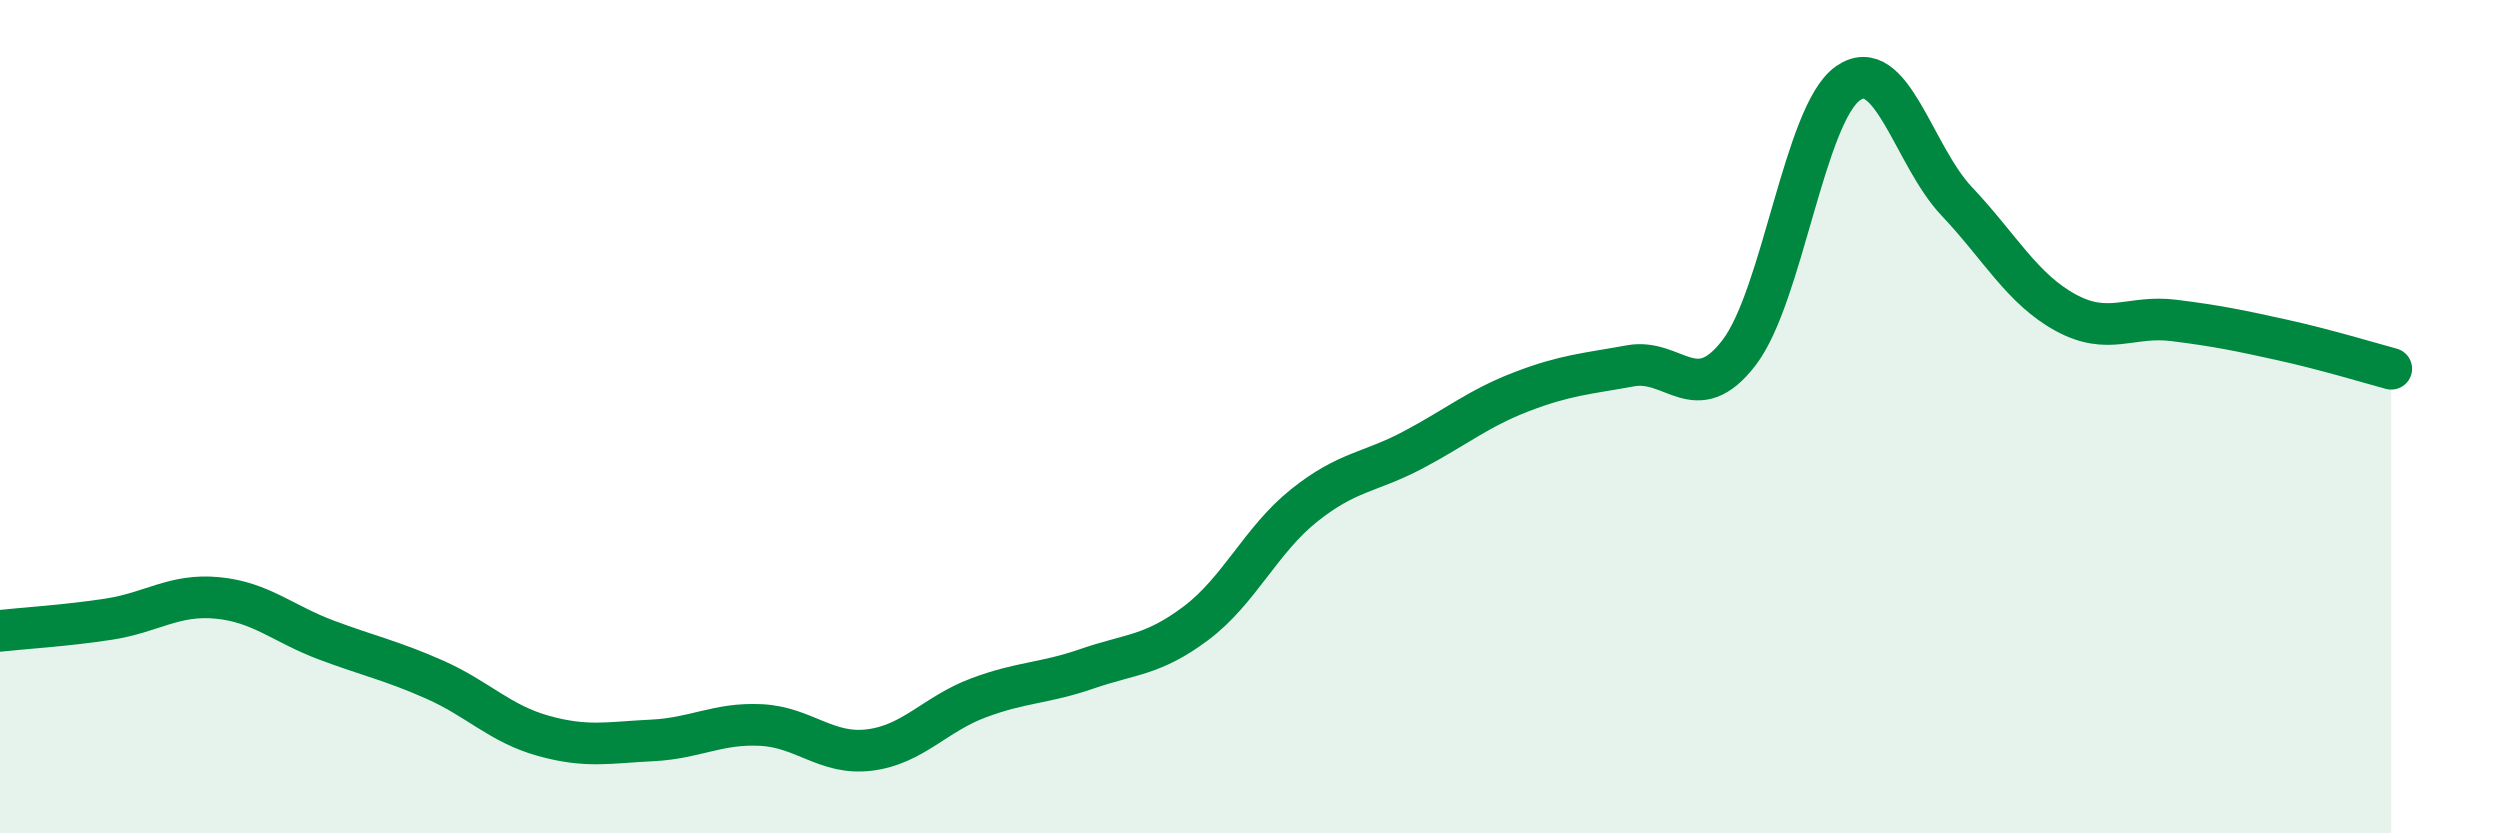 
    <svg width="60" height="20" viewBox="0 0 60 20" xmlns="http://www.w3.org/2000/svg">
      <path
        d="M 0,15.14 C 0.52,15.08 1.57,15.02 2.61,14.86 C 3.65,14.7 4.18,14.25 5.22,14.35 C 6.26,14.45 6.79,14.97 7.83,15.36 C 8.87,15.75 9.39,15.85 10.43,16.31 C 11.47,16.77 12,17.37 13.04,17.66 C 14.08,17.95 14.61,17.82 15.65,17.77 C 16.69,17.72 17.22,17.35 18.26,17.4 C 19.3,17.45 19.83,18.13 20.87,18 C 21.91,17.87 22.44,17.14 23.48,16.75 C 24.52,16.36 25.05,16.41 26.09,16.05 C 27.13,15.69 27.66,15.74 28.7,14.96 C 29.74,14.18 30.26,12.96 31.3,12.13 C 32.34,11.3 32.87,11.35 33.91,10.8 C 34.95,10.25 35.48,9.8 36.52,9.4 C 37.56,9 38.09,8.97 39.13,8.78 C 40.17,8.59 40.7,9.82 41.74,8.46 C 42.78,7.1 43.31,2.73 44.35,2 C 45.39,1.27 45.92,3.73 46.96,4.83 C 48,5.93 48.53,6.93 49.57,7.5 C 50.61,8.07 51.13,7.56 52.17,7.69 C 53.21,7.82 53.74,7.93 54.78,8.16 C 55.82,8.39 56.87,8.71 57.39,8.85L57.39 20L0 20Z"
        fill="#008740"
        opacity="0.1"
        stroke-linecap="round"
        stroke-linejoin="round"
      />
      <path
        d="M 0,15.14 C 0.52,15.08 1.57,15.02 2.61,14.86 C 3.65,14.7 4.18,14.25 5.22,14.35 C 6.26,14.45 6.79,14.97 7.83,15.36 C 8.87,15.75 9.39,15.85 10.43,16.31 C 11.47,16.77 12,17.37 13.04,17.66 C 14.08,17.95 14.61,17.82 15.65,17.77 C 16.69,17.72 17.22,17.35 18.26,17.4 C 19.3,17.45 19.83,18.13 20.87,18 C 21.91,17.87 22.44,17.14 23.48,16.75 C 24.52,16.36 25.05,16.41 26.09,16.05 C 27.13,15.69 27.66,15.74 28.7,14.96 C 29.74,14.18 30.26,12.96 31.3,12.13 C 32.34,11.3 32.87,11.35 33.91,10.8 C 34.95,10.25 35.48,9.8 36.52,9.4 C 37.56,9 38.09,8.97 39.13,8.78 C 40.17,8.59 40.7,9.82 41.74,8.46 C 42.78,7.1 43.31,2.73 44.35,2 C 45.39,1.27 45.92,3.73 46.96,4.83 C 48,5.93 48.53,6.93 49.57,7.5 C 50.61,8.07 51.13,7.56 52.17,7.69 C 53.21,7.82 53.74,7.93 54.78,8.16 C 55.82,8.39 56.87,8.71 57.39,8.85"
        stroke="#008740"
        stroke-width="1"
        fill="none"
        stroke-linecap="round"
        stroke-linejoin="round"
      />
    </svg>
  